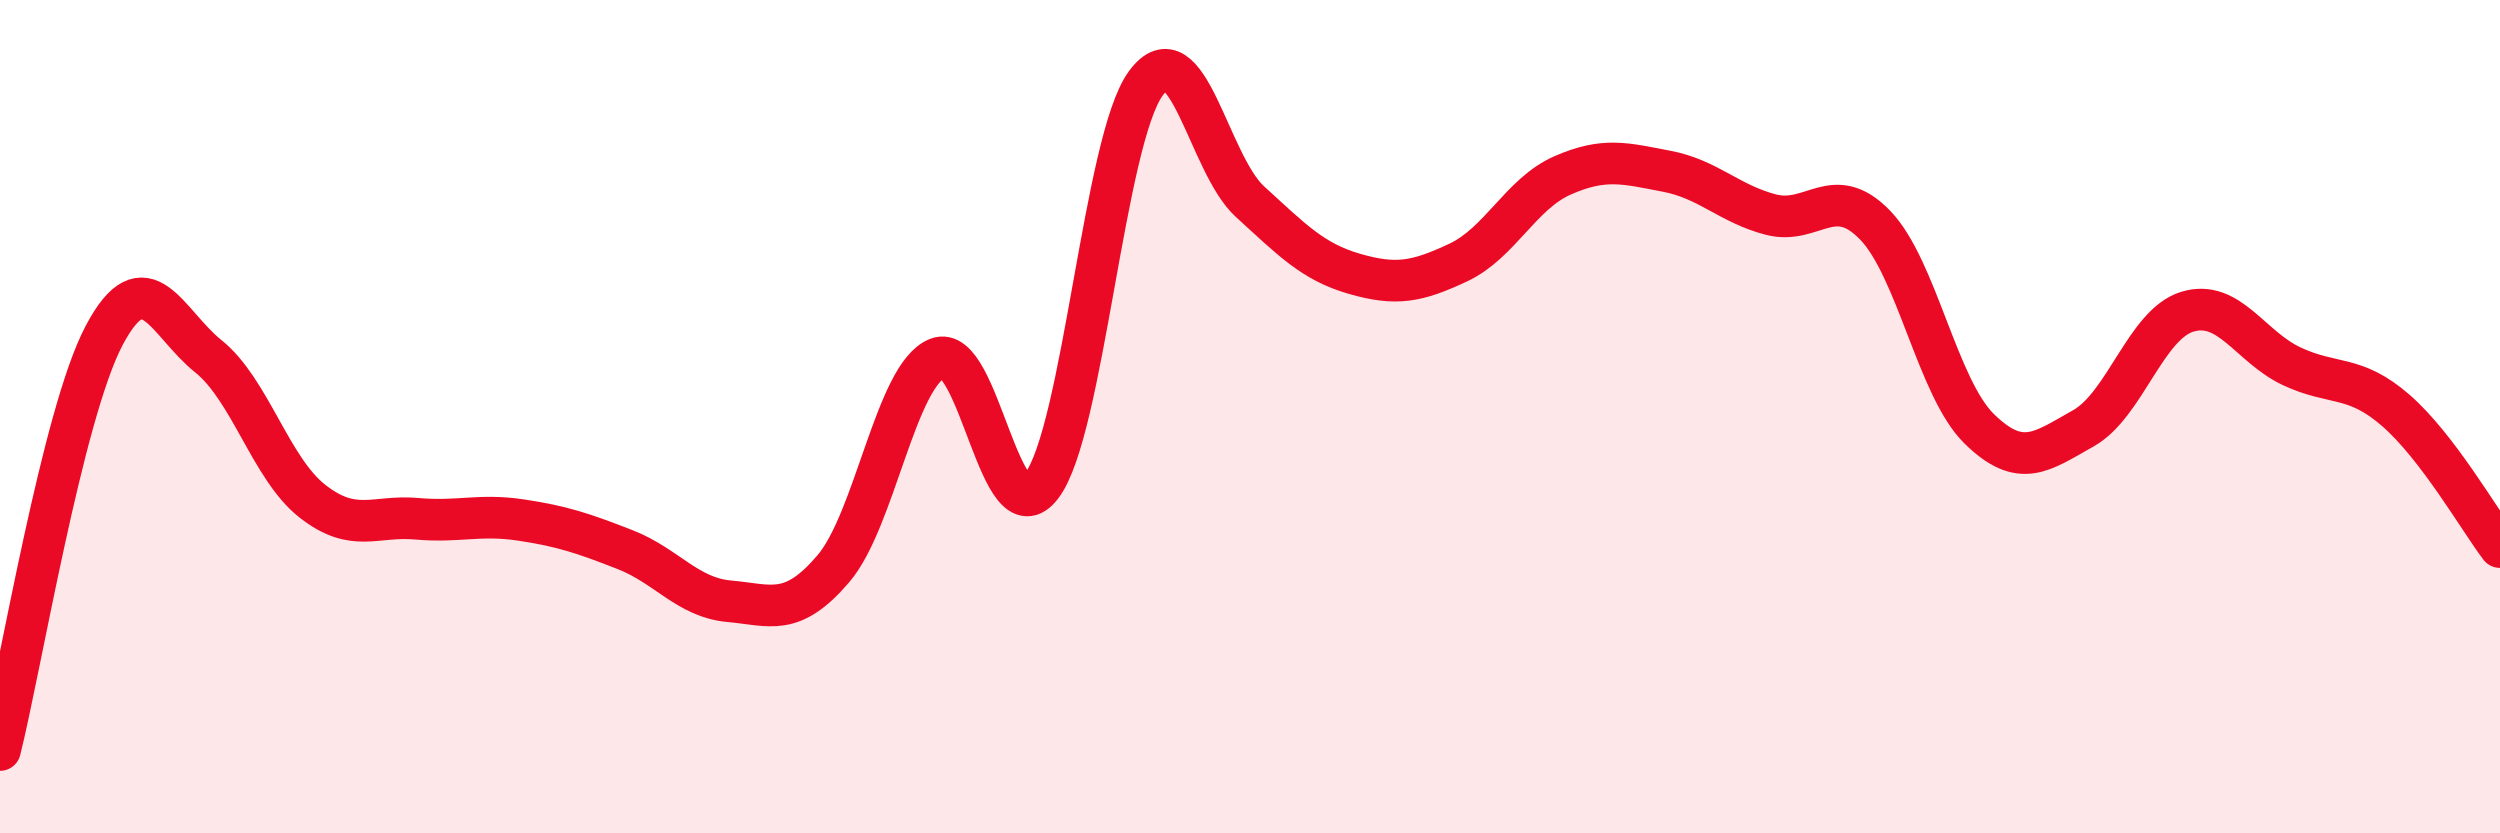 
    <svg width="60" height="20" viewBox="0 0 60 20" xmlns="http://www.w3.org/2000/svg">
      <path
        d="M 0,18 C 0.5,16.01 1.5,9.94 2.5,8.05 C 3.5,6.16 4,7.75 5,8.55 C 6,9.35 6.5,11.25 7.5,12.03 C 8.5,12.81 9,12.36 10,12.45 C 11,12.54 11.5,12.33 12.5,12.48 C 13.5,12.63 14,12.8 15,13.19 C 16,13.58 16.5,14.34 17.5,14.43 C 18.5,14.52 19,14.82 20,13.65 C 21,12.48 21.5,9 22.5,8.6 C 23.5,8.2 24,12.98 25,11.66 C 26,10.34 26.5,3.36 27.5,2 C 28.5,0.64 29,3.93 30,4.84 C 31,5.75 31.5,6.28 32.5,6.57 C 33.5,6.86 34,6.77 35,6.3 C 36,5.83 36.5,4.65 37.5,4.21 C 38.5,3.77 39,3.92 40,4.11 C 41,4.3 41.5,4.89 42.5,5.15 C 43.5,5.41 44,4.37 45,5.4 C 46,6.43 46.5,9.31 47.5,10.29 C 48.5,11.27 49,10.84 50,10.28 C 51,9.72 51.5,7.78 52.5,7.48 C 53.5,7.18 54,8.32 55,8.79 C 56,9.26 56.5,8.98 57.5,9.85 C 58.5,10.72 59.5,12.47 60,13.13L60 20L0 20Z"
        fill="#EB0A25"
        opacity="0.1"
        stroke-linecap="round"
        stroke-linejoin="round"
      />
      <path
        d="M 0,18 C 0.5,16.01 1.5,9.94 2.5,8.05 C 3.5,6.16 4,7.75 5,8.55 C 6,9.35 6.5,11.25 7.5,12.03 C 8.5,12.81 9,12.36 10,12.45 C 11,12.54 11.5,12.33 12.5,12.48 C 13.5,12.63 14,12.8 15,13.19 C 16,13.58 16.5,14.34 17.5,14.43 C 18.5,14.52 19,14.82 20,13.65 C 21,12.48 21.5,9 22.5,8.6 C 23.5,8.2 24,12.98 25,11.66 C 26,10.34 26.5,3.36 27.5,2 C 28.5,0.64 29,3.93 30,4.84 C 31,5.75 31.5,6.28 32.5,6.57 C 33.5,6.86 34,6.77 35,6.3 C 36,5.83 36.5,4.65 37.5,4.21 C 38.5,3.77 39,3.92 40,4.11 C 41,4.3 41.5,4.89 42.5,5.15 C 43.5,5.41 44,4.37 45,5.4 C 46,6.43 46.5,9.31 47.5,10.29 C 48.5,11.27 49,10.84 50,10.28 C 51,9.72 51.5,7.78 52.5,7.48 C 53.5,7.18 54,8.32 55,8.79 C 56,9.26 56.5,8.98 57.5,9.85 C 58.5,10.72 59.5,12.47 60,13.13"
        stroke="#EB0A25"
        stroke-width="1"
        fill="none"
        stroke-linecap="round"
        stroke-linejoin="round"
      />
    </svg>
  
